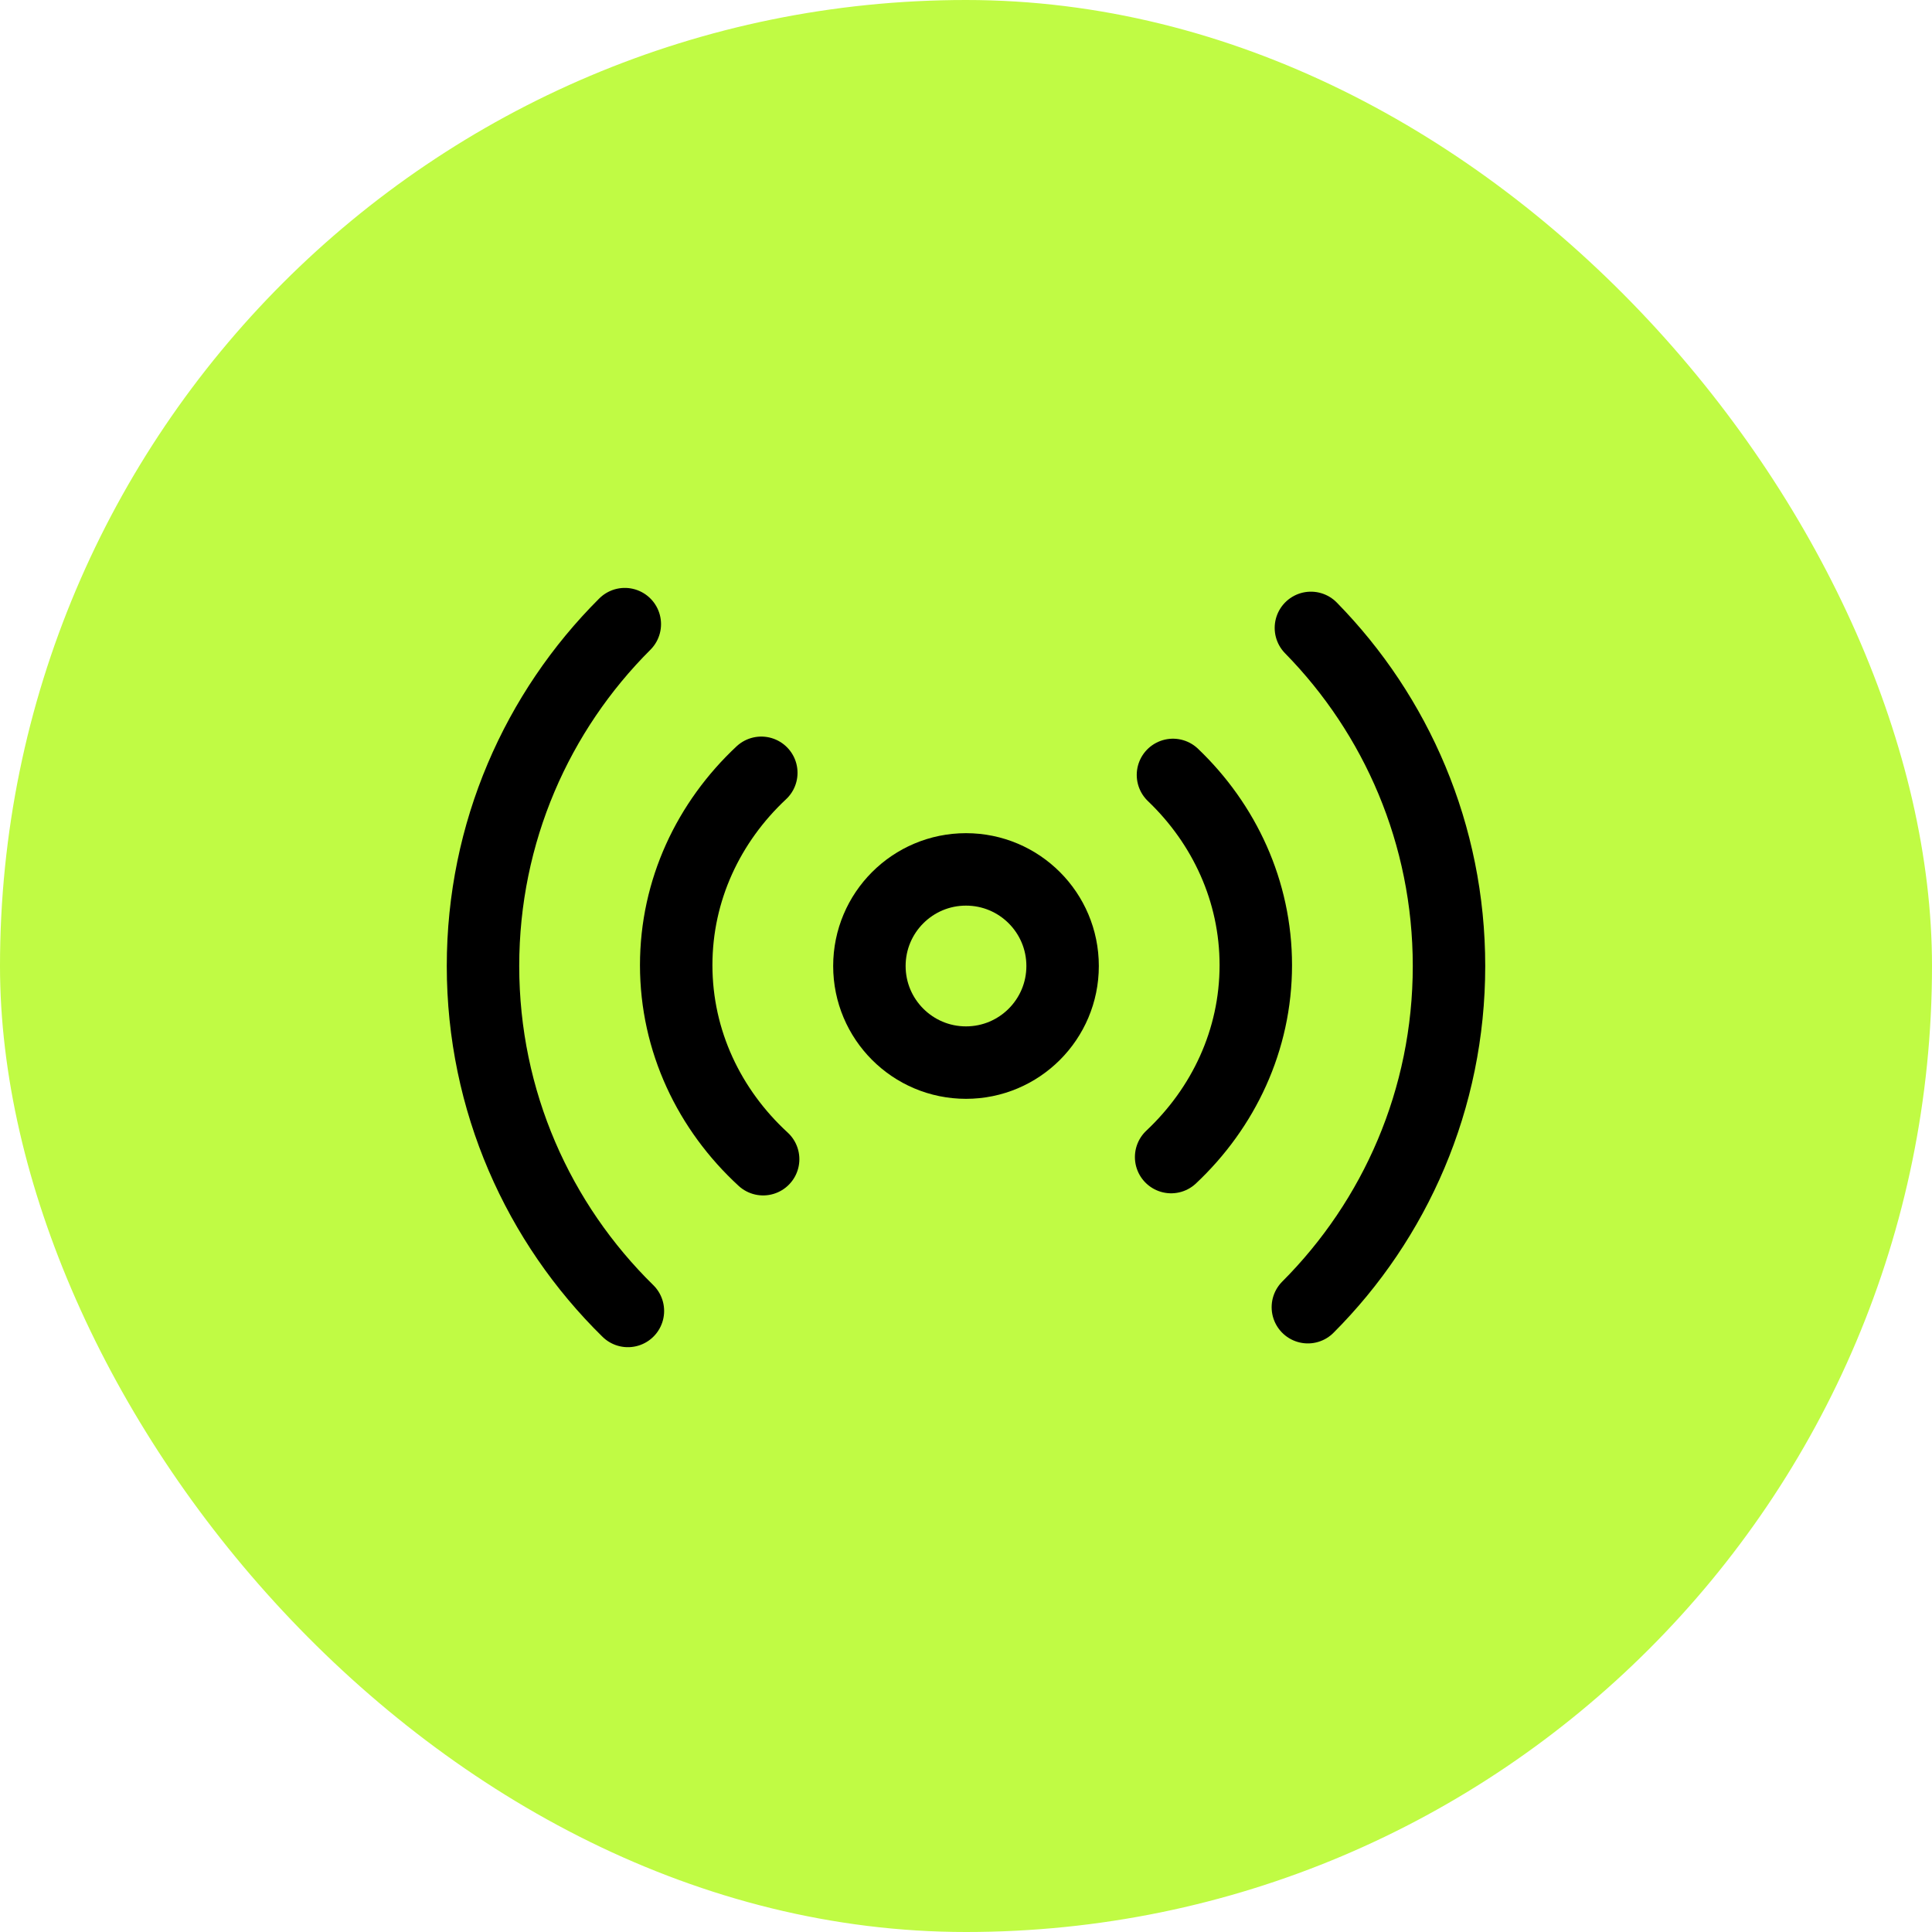 <svg xmlns="http://www.w3.org/2000/svg" fill="none" viewBox="0 0 40 40" height="40" width="40">
<rect fill="#C0FB44" rx="20" height="40" width="40"></rect>
<path stroke-linejoin="round" stroke-linecap="round" stroke-width="1.5" stroke="black" d="M27.141 13C28.91 14.804 30 17.275 30 20C30 22.758 28.884 25.255 27.078 27.064M13 27.142C11.149 25.326 10 22.797 10 20C10 17.235 11.122 14.732 12.936 12.922"></path>
<path stroke-linejoin="round" stroke-linecap="round" stroke-width="1.5" stroke="black" d="M24.285 16.044C25.346 17.058 26 18.449 26 19.982C26 21.534 25.33 22.938 24.247 23.956M15.8 24C14.689 22.979 14 21.556 14 19.982C14 18.426 14.673 17.018 15.762 16"></path>
<circle stroke-width="1.5" stroke="black" r="2" cy="20" cx="20"></circle>
</svg>
